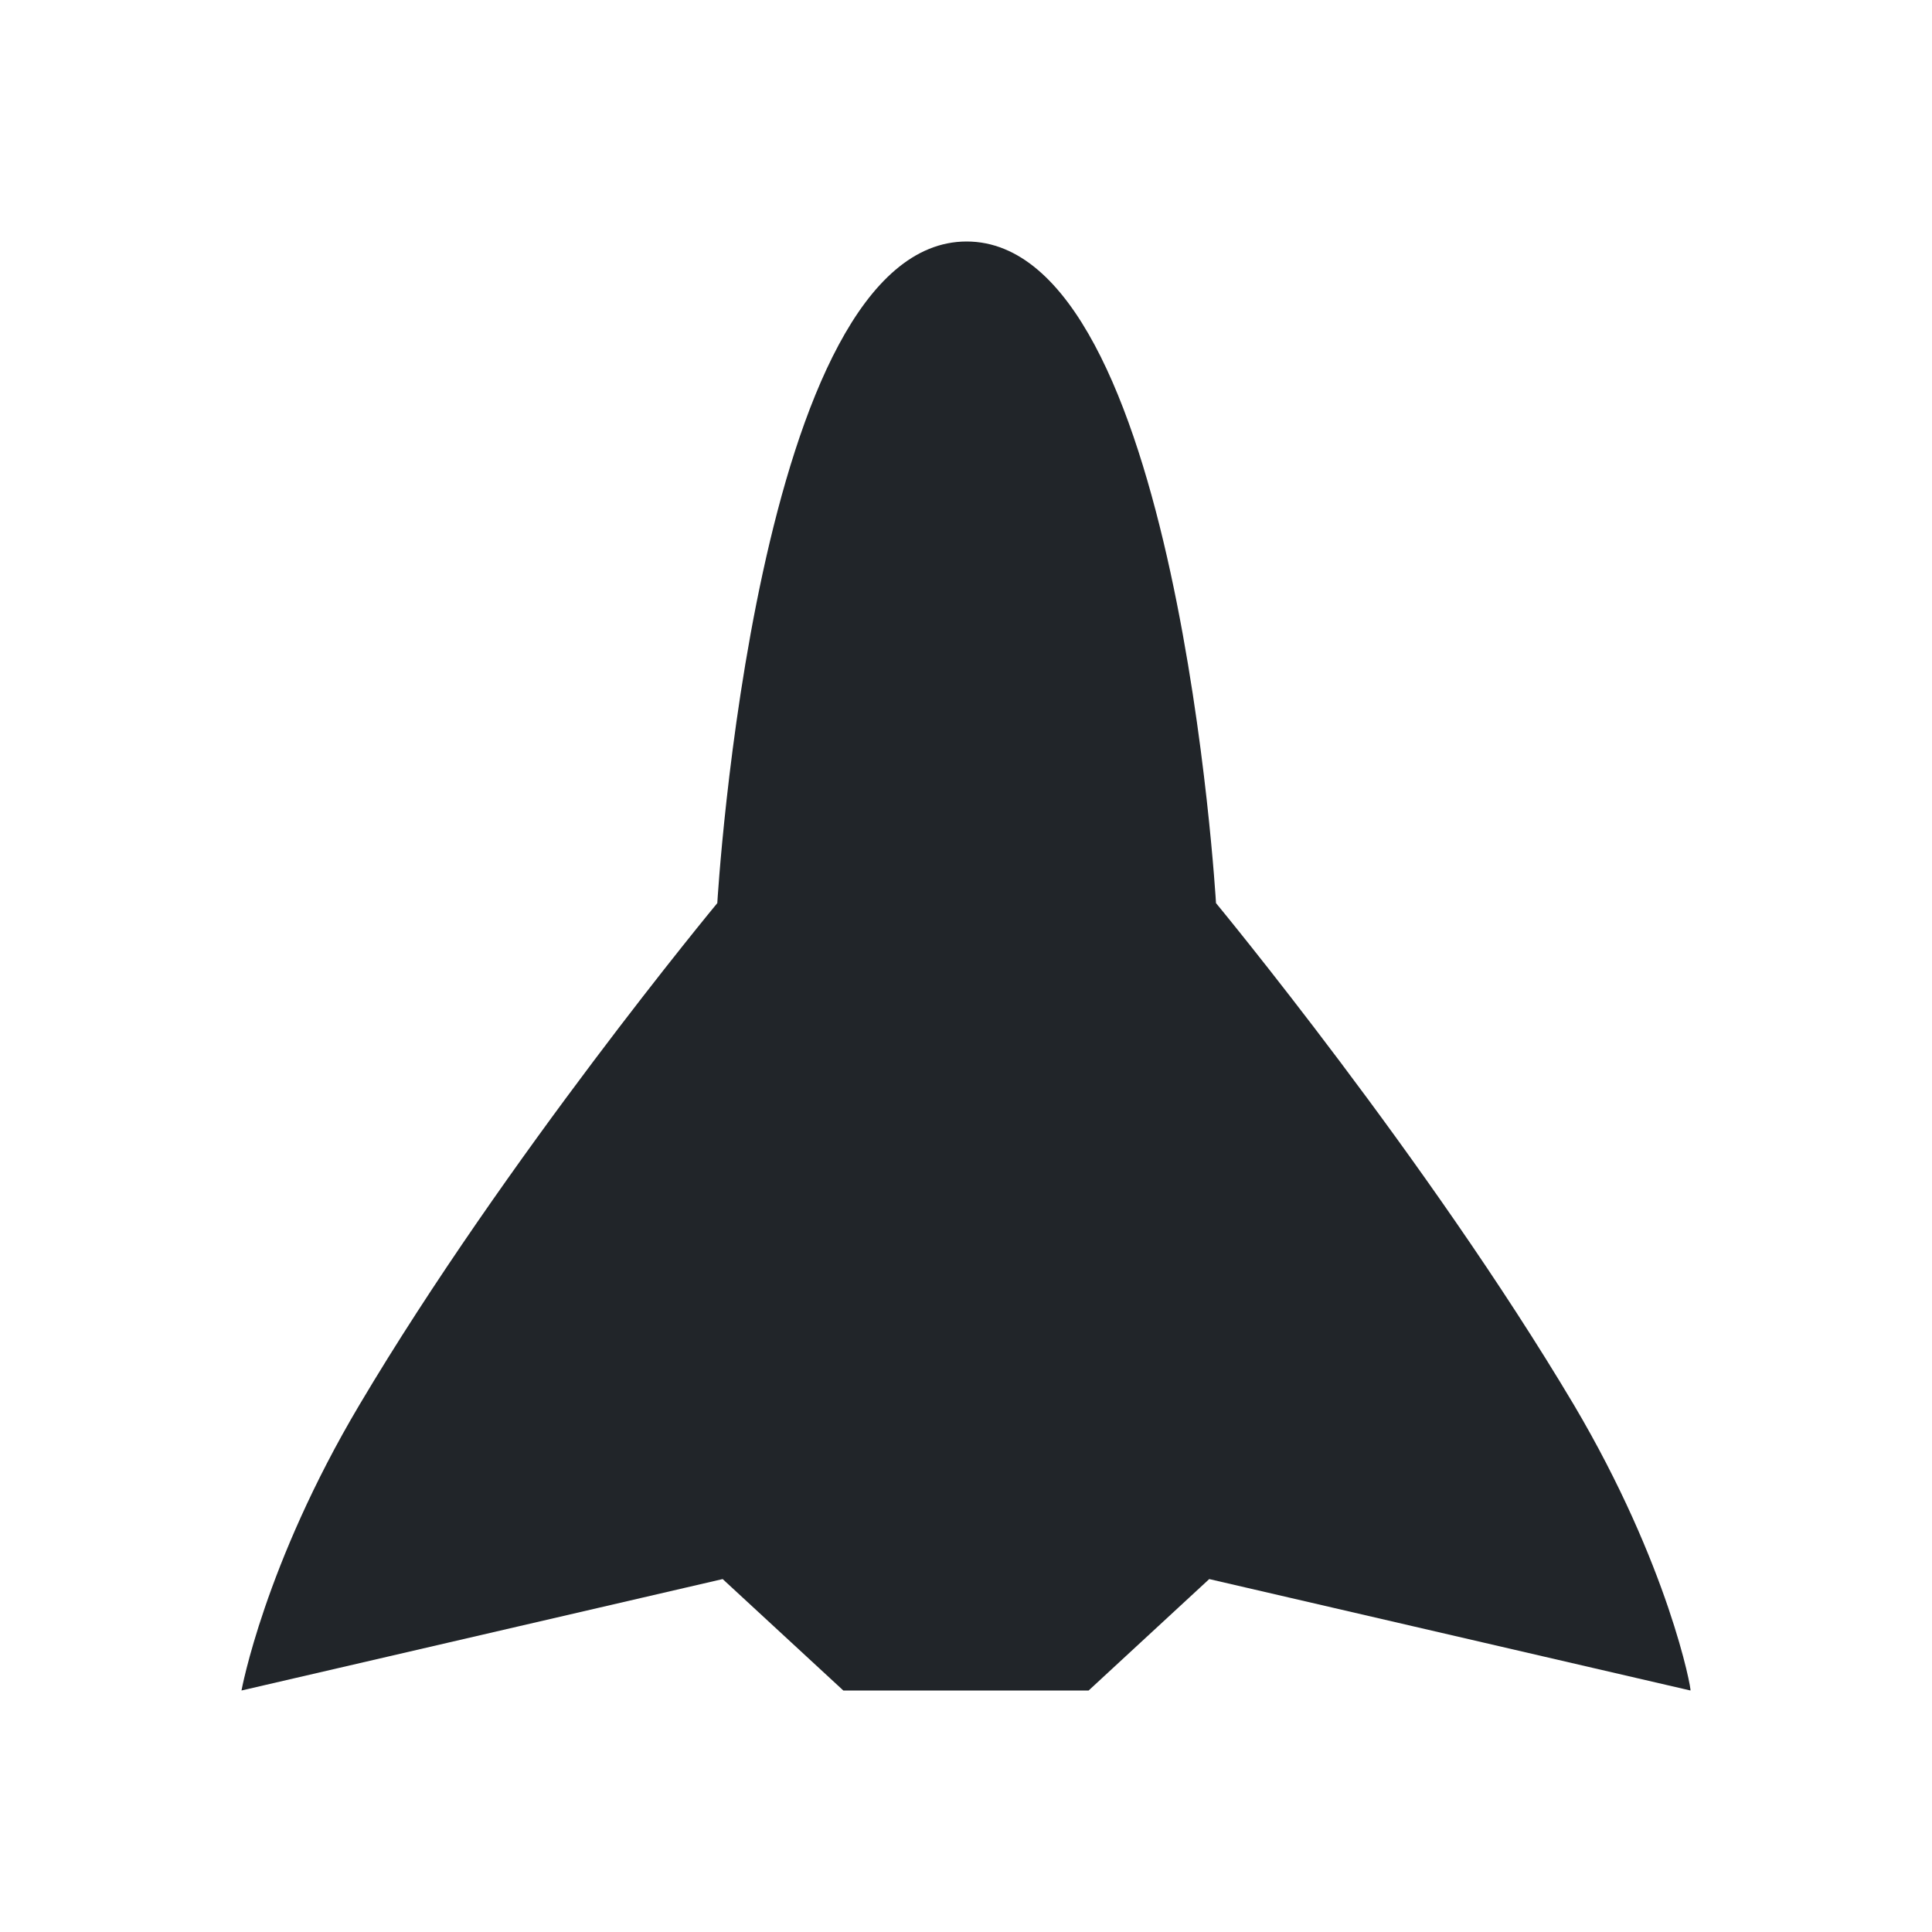 <svg width="40" height="40" viewBox="0 0 40 40" fill="none" xmlns="http://www.w3.org/2000/svg">
<path d="M32.585 29.085C29.557 23.995 25.176 18.698 25.176 18.698C25.176 18.698 24.381 5 20.013 5C15.646 5 14.851 18.698 14.851 18.698C14.851 18.698 10.47 23.982 7.442 29.085C5.474 32.397 5 35 5 35L14.962 32.693L17.46 35H19.999H22.539L25.036 32.693L34.999 35C35.027 35 34.552 32.41 32.585 29.085Z" fill="#212529"/>
</svg>
